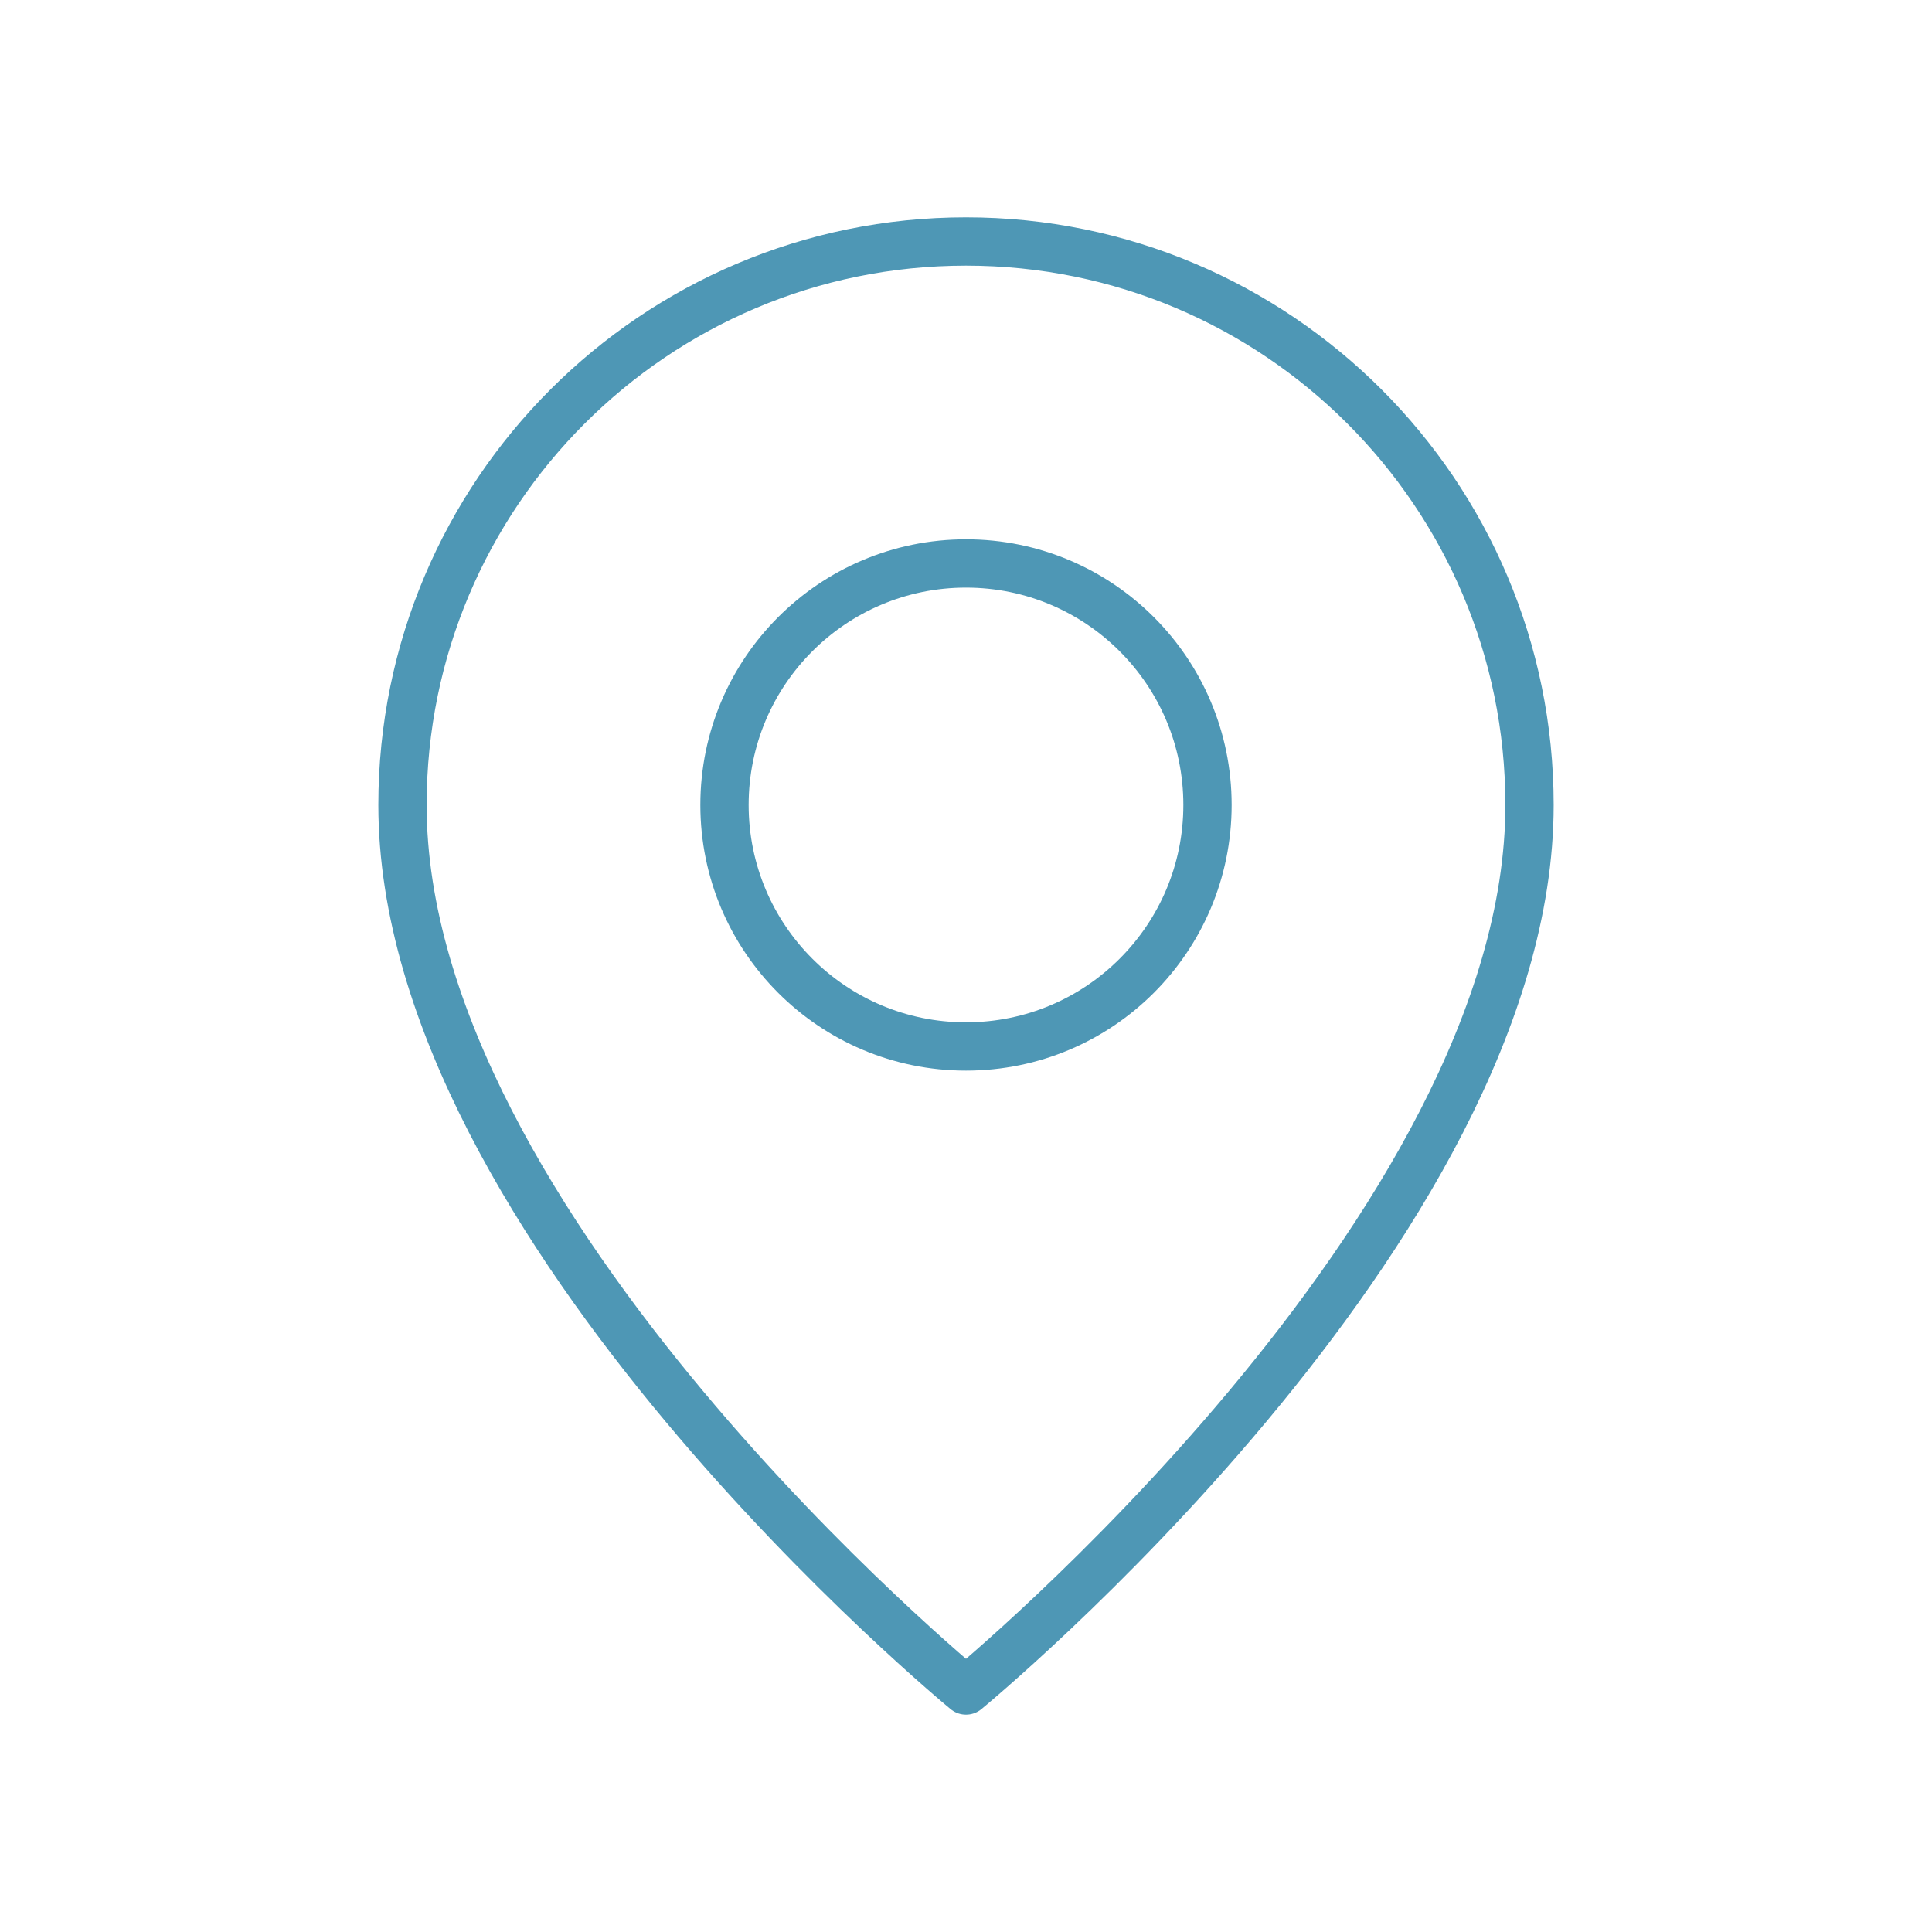 <?xml version="1.0" encoding="UTF-8"?> <svg xmlns="http://www.w3.org/2000/svg" width="40" height="40" viewBox="0 0 40 40" fill="none"> <path fill-rule="evenodd" clip-rule="evenodd" d="M20 21.666V21.666C17.238 21.666 15 19.428 15 16.666V16.666C15 13.905 17.238 11.666 20 11.666V11.666C22.762 11.666 25 13.905 25 16.666V16.666C25 19.428 22.762 21.666 20 21.666Z" stroke="#4E97B5" stroke-linecap="round" stroke-linejoin="round"></path> <path fill-rule="evenodd" clip-rule="evenodd" d="M20 35C20 35 8.333 25.417 8.333 16.667C8.333 10.223 13.557 5 20 5C26.443 5 31.667 10.223 31.667 16.667C31.667 25.417 20 35 20 35Z" stroke="#4E97B5" stroke-linecap="round" stroke-linejoin="round"></path> </svg> 